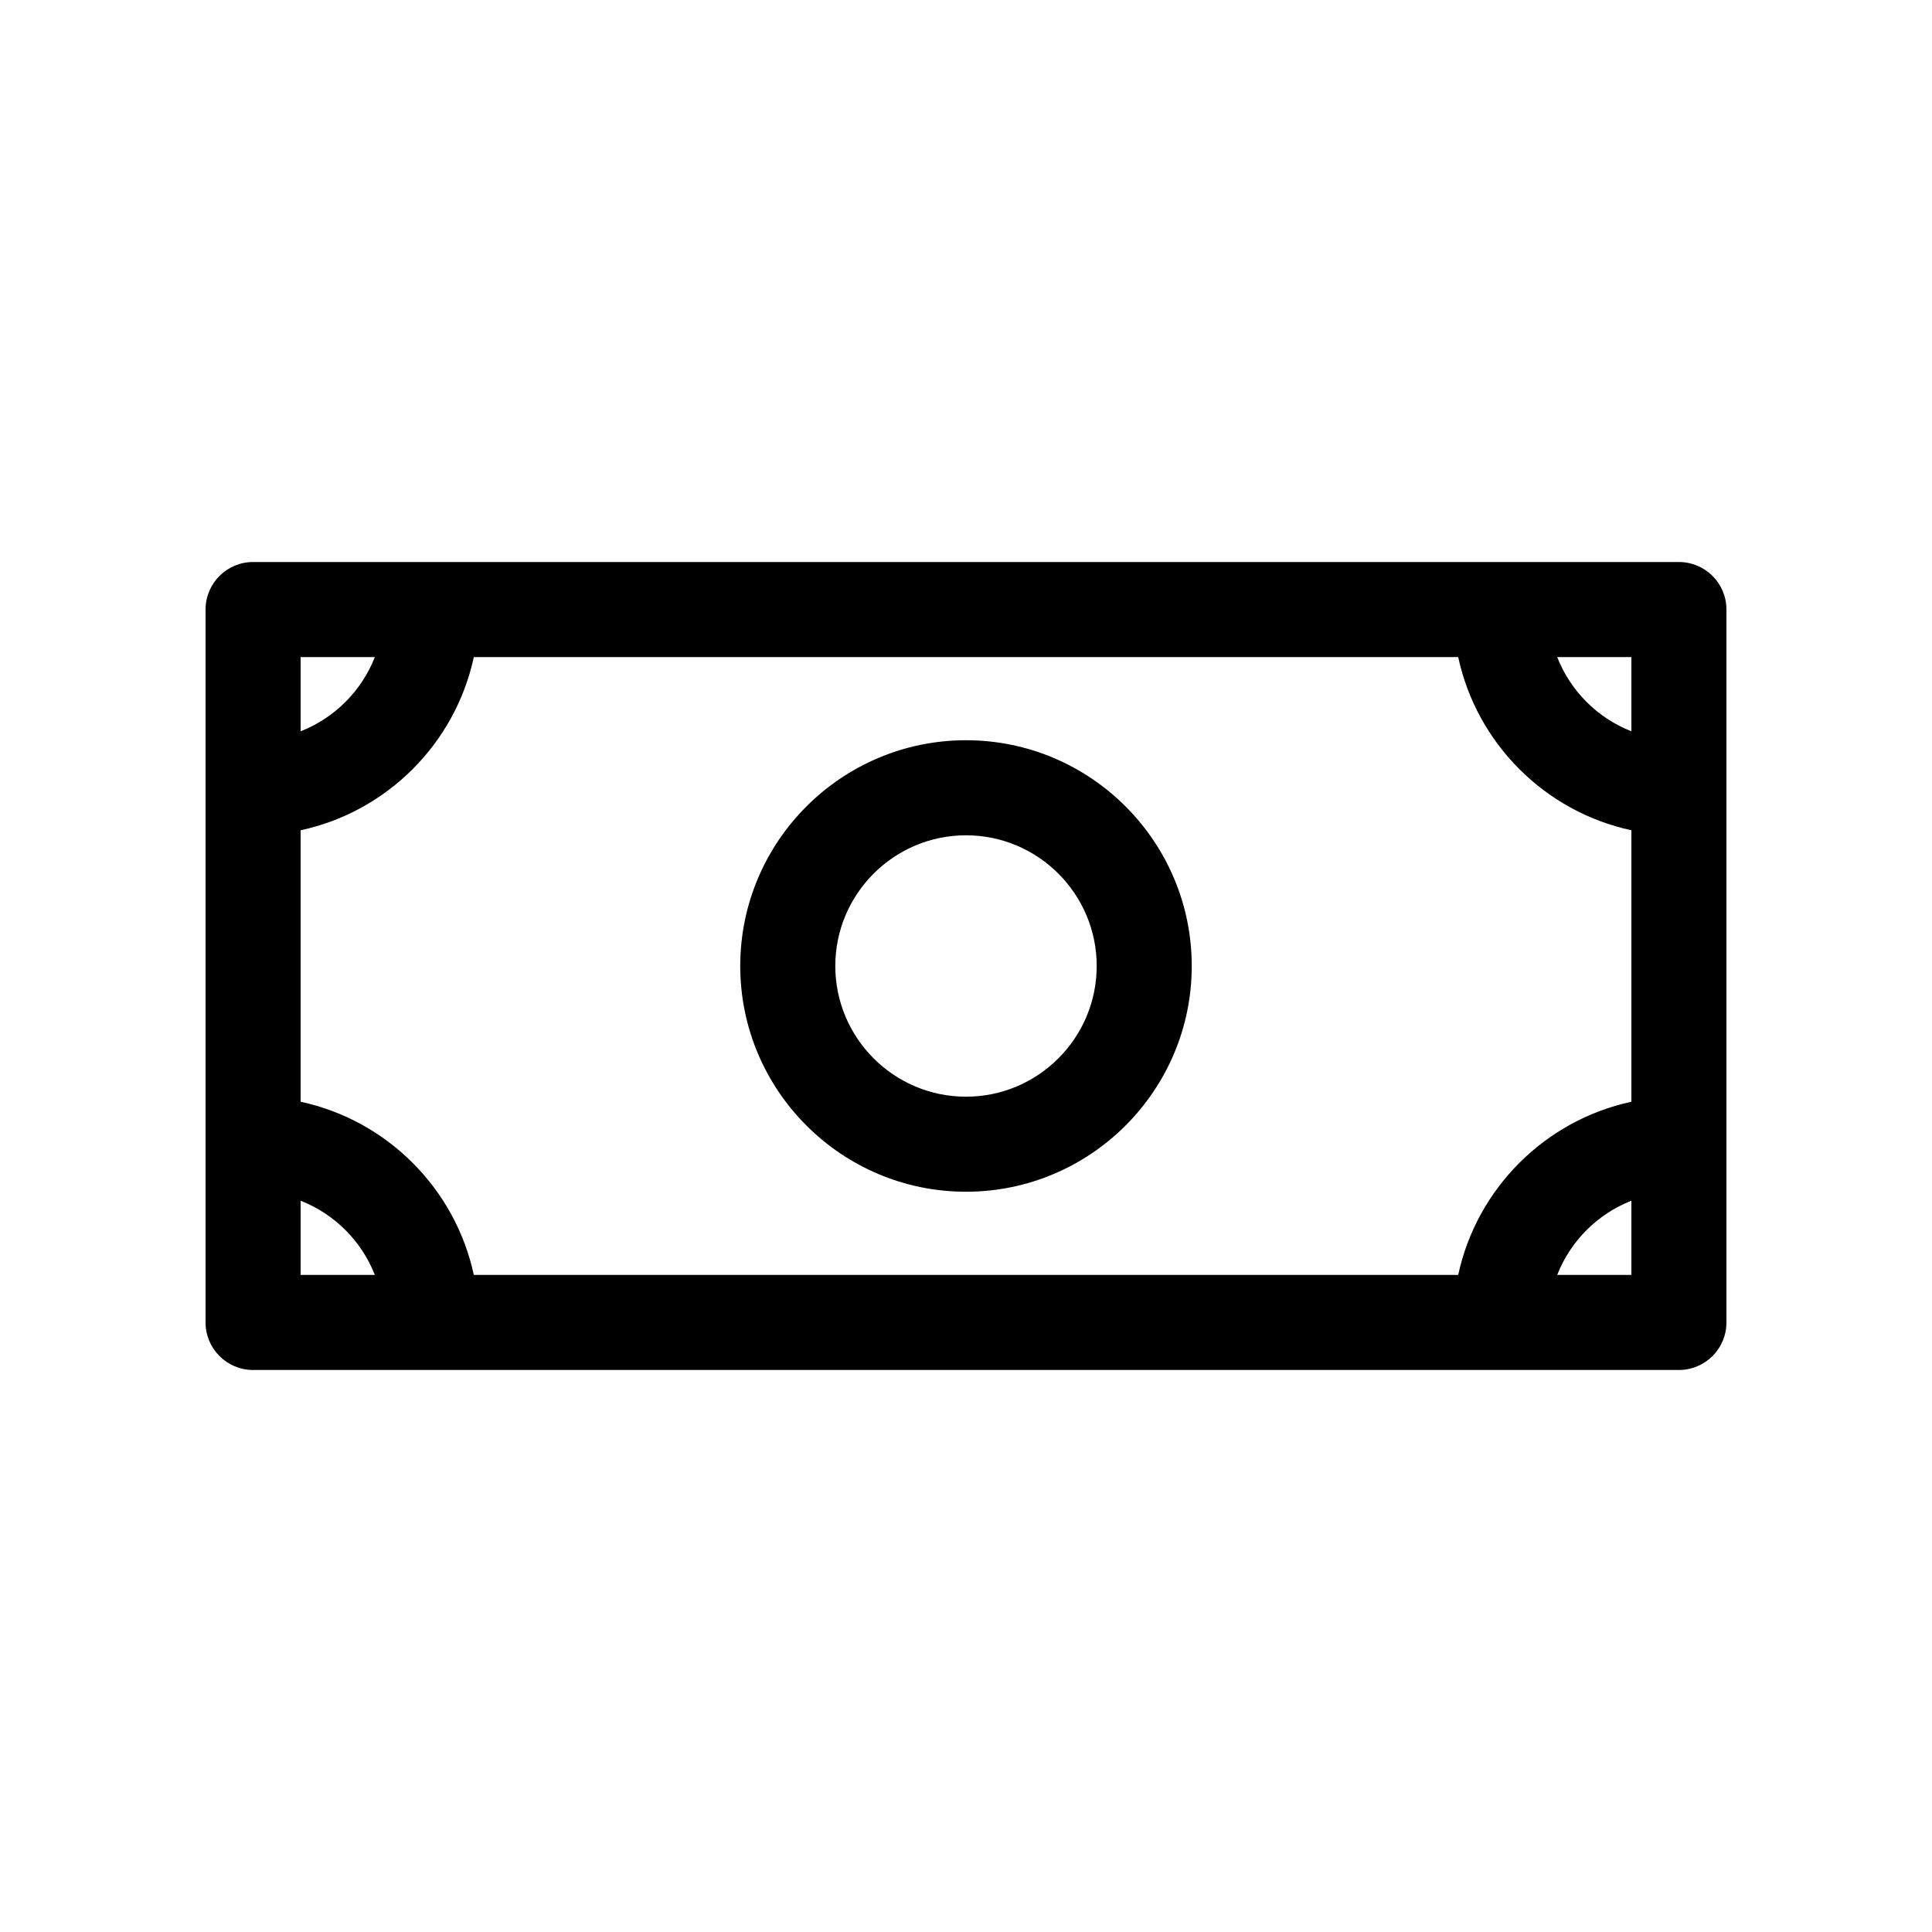 <?xml version="1.0" encoding="UTF-8"?>
<!-- Uploaded to: SVG Repo, www.svgrepo.com, Generator: SVG Repo Mixer Tools -->
<svg fill="#000000" width="800px" height="800px" version="1.1" viewBox="144 144 512 512" xmlns="http://www.w3.org/2000/svg">
 <g>
  <path d="m588.93 292.94h-377.86c-6.957 0-12.594 5.637-12.594 12.594v188.93c0 6.957 5.637 12.594 12.594 12.594h377.86c6.957 0 12.594-5.637 12.594-12.594v-188.93c0.004-6.953-5.637-12.594-12.594-12.594zm-58.492 188.93h-260.87c-4.926-22.91-22.988-40.969-45.898-45.898v-71.941c22.91-4.926 40.969-22.988 45.898-45.898h260.87c4.926 22.91 22.988 40.969 45.898 45.898v71.945c-22.91 4.926-40.969 22.988-45.898 45.895zm45.898-144.07c-8.988-3.523-16.141-10.676-19.664-19.664h19.664zm-333-19.664c-3.523 8.988-10.676 16.141-19.664 19.664v-19.664zm-19.664 144.07c8.988 3.523 16.141 10.676 19.664 19.664h-19.664zm333 19.664c3.523-8.988 10.676-16.141 19.664-19.664v19.664z"/>
  <path d="m400 340.17c-32.988 0-59.828 26.84-59.828 59.828s26.836 59.824 59.828 59.824c32.988 0 59.824-26.836 59.824-59.824 0-32.992-26.836-59.828-59.824-59.828zm0 94.465c-19.098 0-34.637-15.539-34.637-34.637s15.539-34.637 34.637-34.637 34.637 15.539 34.637 34.637-15.539 34.637-34.637 34.637z"/>
 </g>
</svg>